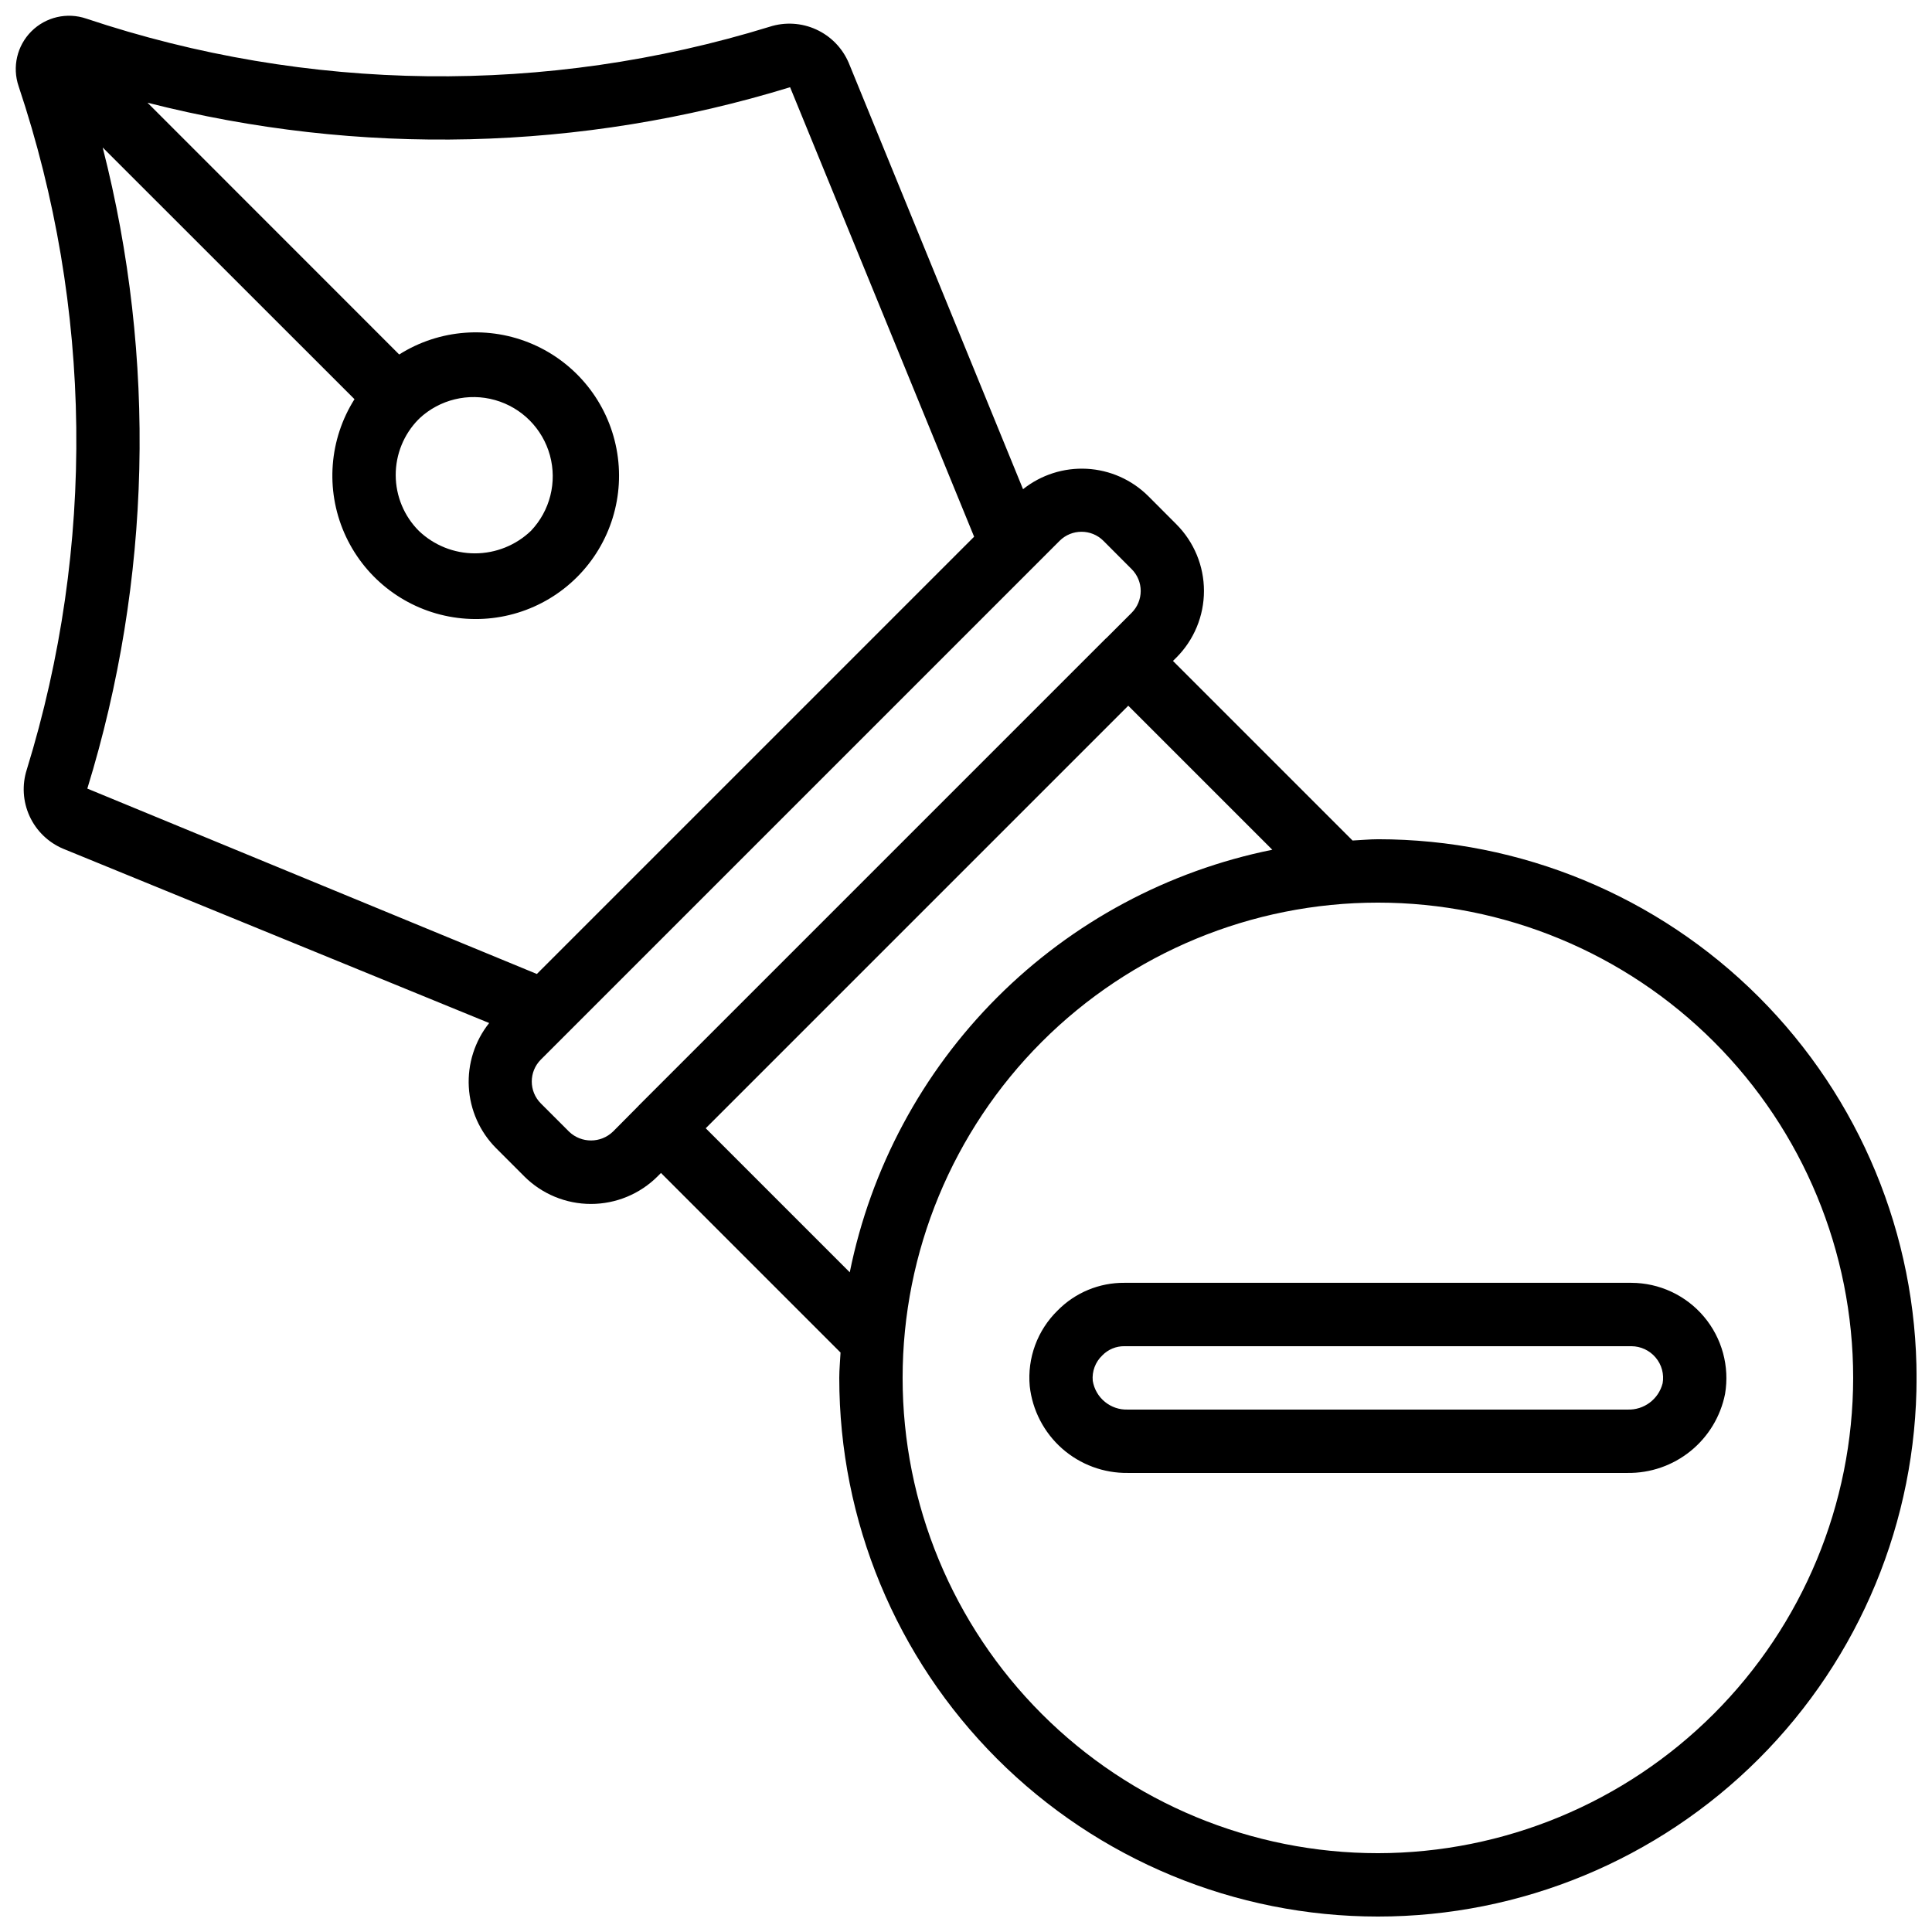<?xml version="1.0" encoding="UTF-8"?>
<!-- Uploaded to: SVG Repo, www.svgrepo.com, Generator: SVG Repo Mixer Tools -->
<svg width="800px" height="800px" version="1.1" viewBox="144 144 512 512" xmlns="http://www.w3.org/2000/svg">
 <defs>
  <clipPath id="a">
   <path d="m148.09 148.09h503.81v503.81h-503.81z"/>
  </clipPath>
 </defs>
 <g clip-path="url(#a)">
  <path d="m509.16 366.41c-2.258 0-4.449 0.234-6.719 0.336l-47.594-47.594 0.891-0.883 0.004 0.004c4.684-4.688 7.32-11.043 7.32-17.672 0-6.629-2.637-12.984-7.32-17.672l-7.481-7.5h-0.004c-4.344-4.305-10.121-6.867-16.23-7.195-6.109-0.328-12.125 1.594-16.91 5.41l-46.184-112.96c-1.668-3.93-4.746-7.098-8.633-8.871-3.887-1.777-8.293-2.031-12.359-0.715-59.102 18.215-122.43 17.457-181.08-2.168-5.094-1.738-10.738-0.43-14.547 3.379s-5.117 9.453-3.379 14.547c19.629 58.652 20.387 121.98 2.168 181.08-1.309 4.074-1.043 8.484 0.742 12.371 1.785 3.887 4.961 6.961 8.902 8.621l112.89 46.184c-3.809 4.785-5.731 10.805-5.398 16.914s2.898 11.883 7.207 16.227l7.481 7.481v0.004c4.688 4.688 11.047 7.32 17.676 7.32s12.988-2.633 17.676-7.32l0.883-0.891 47.59 47.594c-0.102 2.234-0.336 4.426-0.336 6.719v-0.004c0 37.859 15.039 74.168 41.809 100.94 26.773 26.77 63.078 41.809 100.94 41.809s74.168-15.039 100.94-41.809 41.809-63.078 41.809-100.94-15.039-74.164-41.809-100.94c-26.77-26.77-63.078-41.809-100.94-41.809zm-337.94-183.32 66.723 66.699c-6.711 10.629-7.727 23.891-2.715 35.418 5.012 11.527 15.398 19.832 27.75 22.176 12.348 2.348 25.059-1.57 33.949-10.457 8.887-8.891 12.805-21.602 10.457-33.949-2.344-12.352-10.648-22.738-22.176-27.75-11.527-5.012-24.789-3.996-35.418 2.715l-66.699-66.723c56.062 14.301 114.98 12.883 170.29-4.106l48.77 119.12-115.88 115.88-119.13-49.129c16.977-55.172 18.387-113.96 4.074-169.89zm83.824 71.953c0.051-0.043 0.066-0.109 0.109-0.16 5.375-5.019 12.98-6.867 20.059-4.859 7.074 2.004 12.586 7.562 14.527 14.656 1.941 7.094 0.027 14.688-5.047 20.012-3.996 3.82-9.312 5.953-14.844 5.953s-10.848-2.133-14.844-5.953c-3.91-3.914-6.113-9.211-6.137-14.742-0.02-5.535 2.141-10.852 6.016-14.797 0.051-0.043 0.121-0.059 0.16-0.109zm39.758 188.85-7.481-7.481c-3.195-3.207-3.195-8.395 0-11.602l137.49-137.49c3.207-3.195 8.395-3.195 11.602 0l7.481 7.5h0.004c1.535 1.535 2.402 3.617 2.402 5.789s-0.867 4.254-2.402 5.789l-6.719 6.719-0.102 0.066-123.85 123.85-0.051 0.074-6.719 6.769c-3.246 3.141-8.398 3.148-11.652 0.02zm36.223-0.891 111.98-111.98 38.172 38.172c-27.613 5.574-52.969 19.176-72.887 39.094s-33.52 45.273-39.094 72.887zm178.13 192.11c-33.402 0-65.441-13.27-89.062-36.891-23.617-23.621-36.891-55.656-36.891-89.062 0-33.402 13.273-65.441 36.891-89.062 23.621-23.617 55.66-36.891 89.062-36.891 33.406 0 65.441 13.273 89.062 36.891 23.621 23.621 36.891 55.66 36.891 89.062-0.039 33.395-13.32 65.41-36.934 89.02-23.609 23.613-55.625 36.895-89.02 36.934z"/>
 </g>
 <path d="m576.33 483.96h-134.35c-6.648-0.055-13.035 2.59-17.695 7.332-5.356 5.231-8.074 12.594-7.394 20.051 0.703 6.383 3.758 12.277 8.57 16.531 4.812 4.25 11.035 6.559 17.457 6.469h132.39c6.074 0.078 11.984-1.973 16.703-5.793 4.723-3.824 7.961-9.176 9.148-15.133 1.238-7.316-0.809-14.809-5.59-20.48-4.785-5.676-11.824-8.957-19.246-8.977zm8.27 26.668v0.004c-1.086 4.199-4.949 7.078-9.285 6.918h-132.39c-4.59 0.184-8.598-3.09-9.336-7.625-0.234-2.508 0.695-4.981 2.519-6.719 1.539-1.59 3.664-2.477 5.879-2.449h134.35c2.473 0.012 4.82 1.105 6.414 2.996 1.617 1.898 2.297 4.422 1.855 6.879z"/>
</svg>